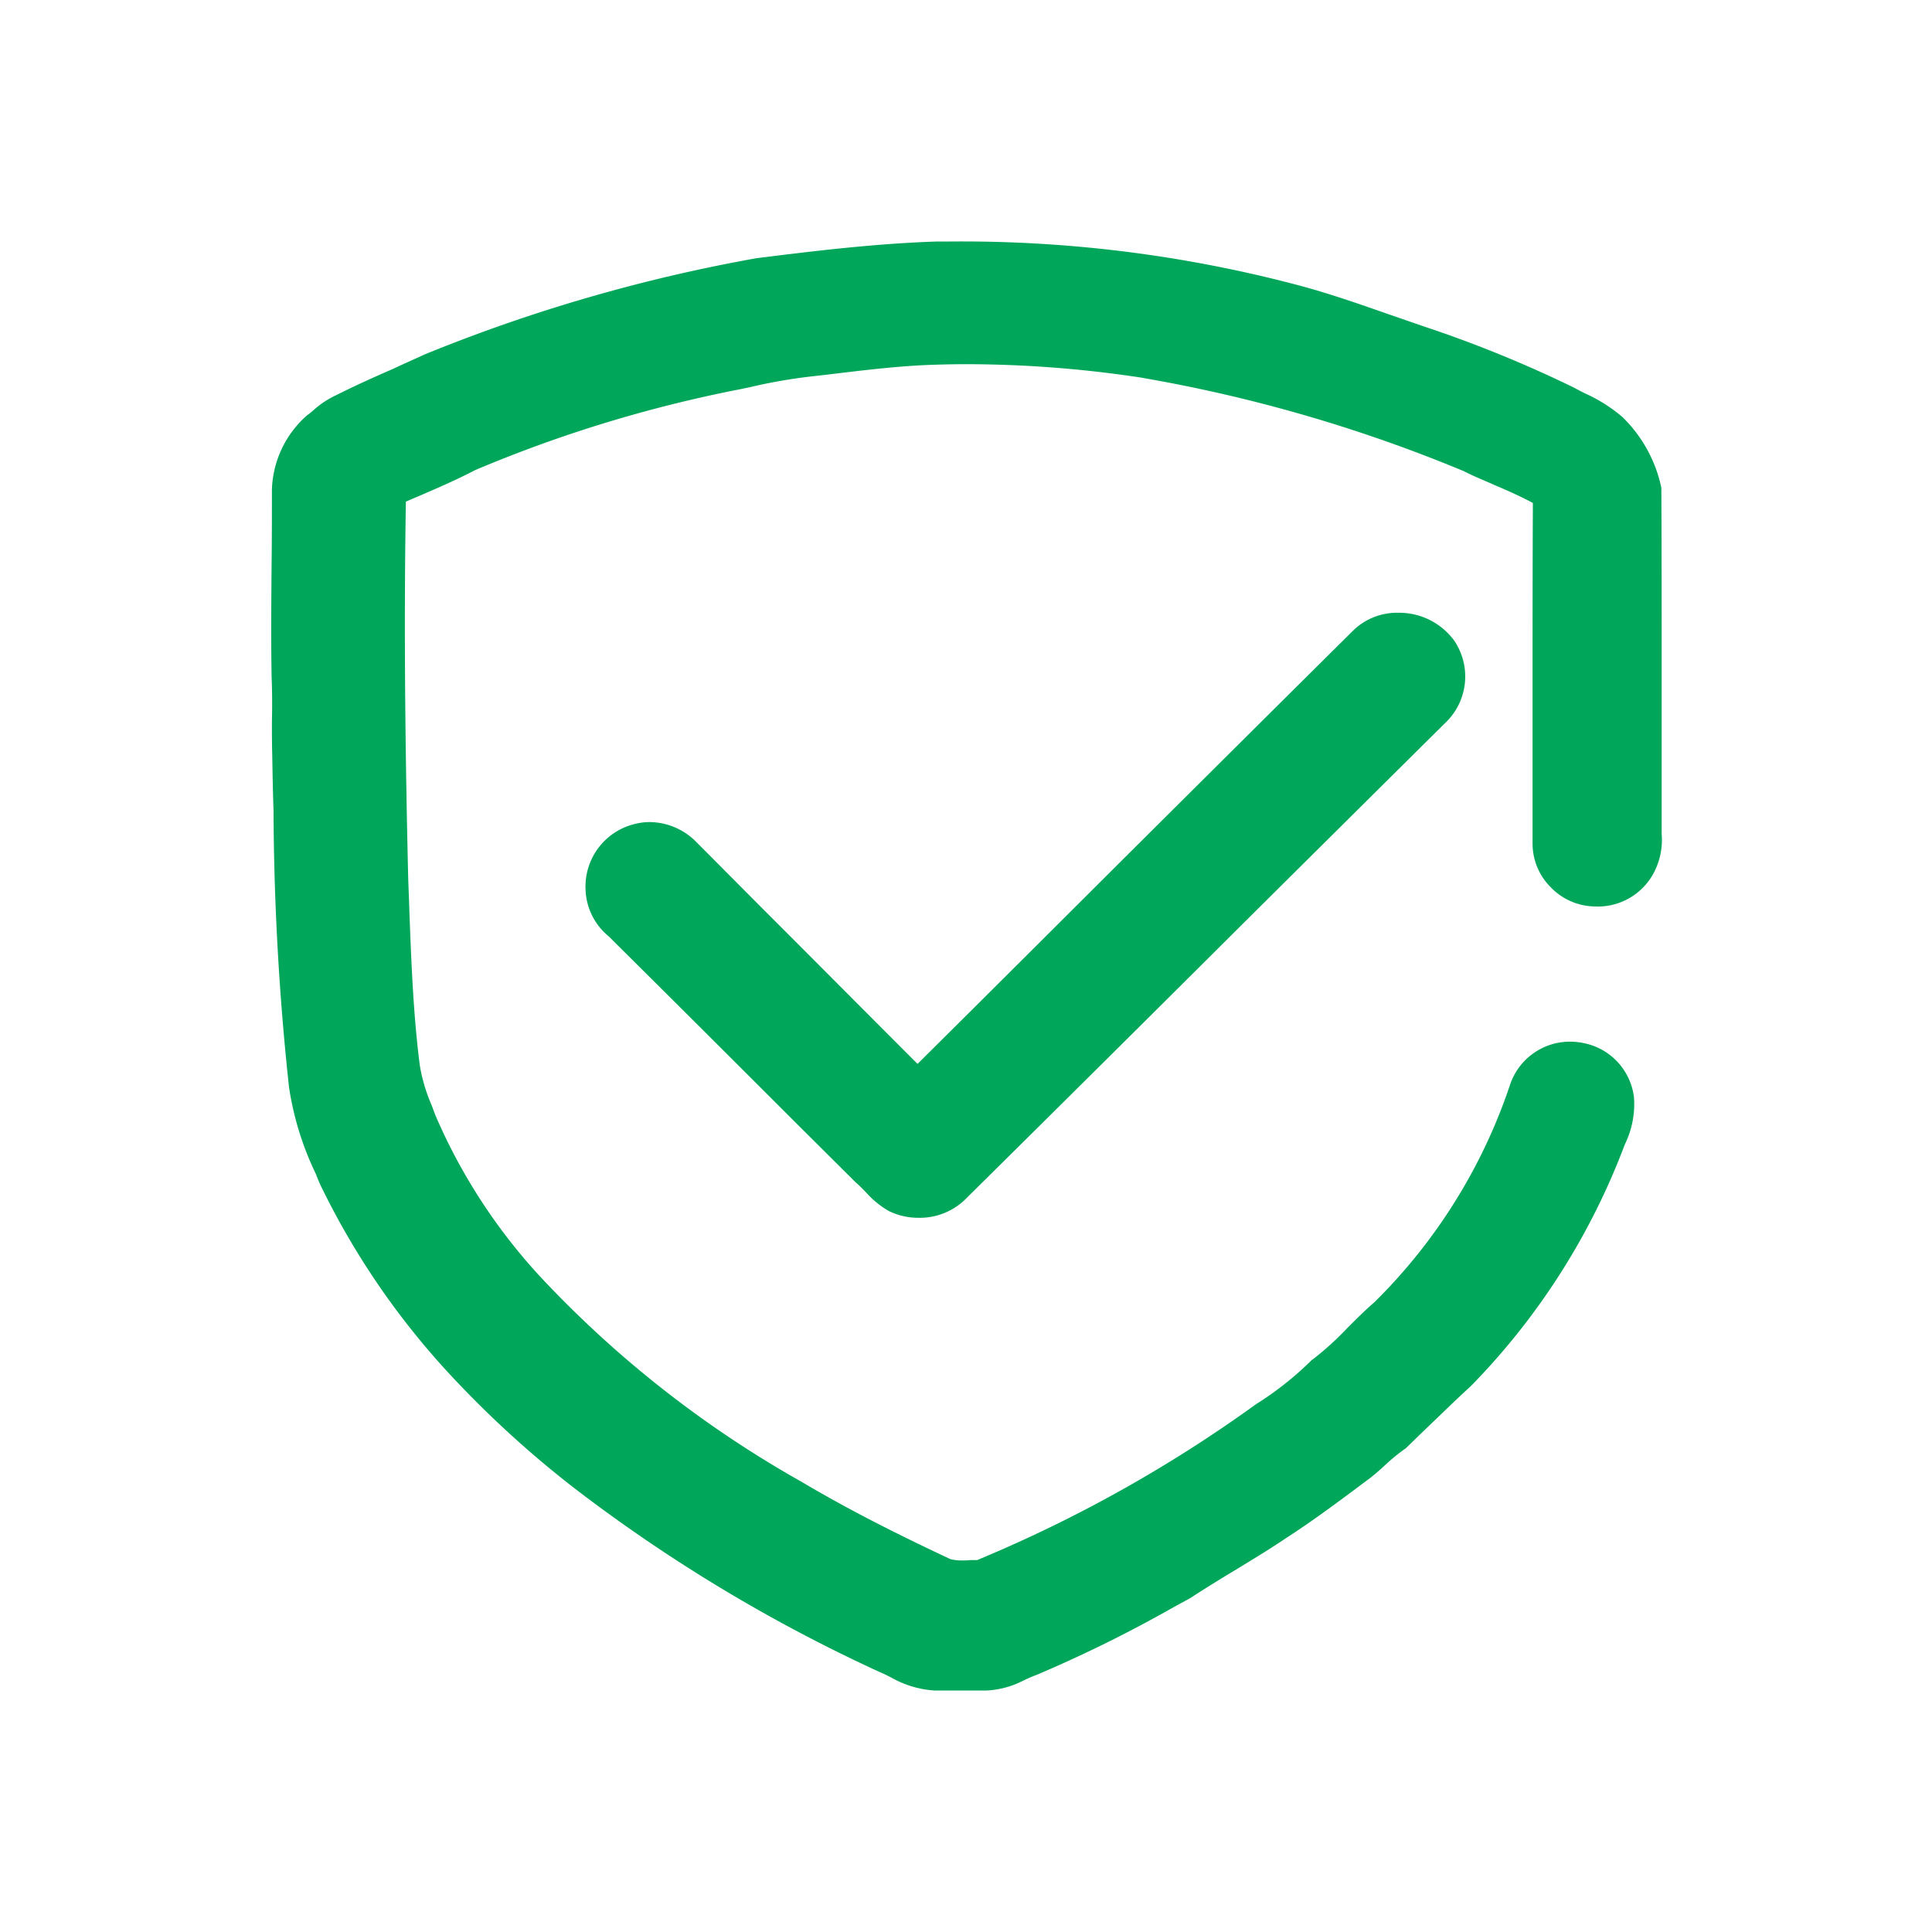<svg xmlns="http://www.w3.org/2000/svg" width="60" height="60" viewBox="0 0 60 60">
  <defs>
    <style>
      .cls-1 {
        fill: #00a659;
        fill-rule: evenodd;
      }
    </style>
  </defs>
  <path id="形状_510_拷贝" data-name="形状 510 拷贝" class="cls-1" d="M1419.44,3923.69a2.028,2.028,0,0,1-1.5.63,2.08,2.08,0,0,1-.93-0.21,2.777,2.777,0,0,1-.7-0.57c-0.11-.11-0.21-0.22-0.32-0.31l-1.82-1.81q-2.925-2.925-5.86-5.84a1.961,1.961,0,0,1-.72-1.45,2,2,0,0,1,1.57-2.05,1.859,1.859,0,0,1,.42-0.05,2.063,2.063,0,0,1,1.4.57c0.78,0.78,1.55,1.56,2.33,2.34,1.53,1.53,3.06,3.07,4.59,4.6,2.35-2.33,4.72-4.7,7.02-6.99q3.24-3.225,6.5-6.46a1.954,1.954,0,0,1,1.41-.56,2.118,2.118,0,0,1,1.74.87,1.985,1.985,0,0,1-.22,2.49q-3.315,3.285-6.61,6.56Q1423.6,3919.575,1419.44,3923.69Zm21.57-11.28a2.183,2.183,0,0,1-.28,1.26,1.97,1.97,0,0,1-1.83.98,1.94,1.94,0,0,1-1.35-.61,1.915,1.915,0,0,1-.55-1.35v-4.54c0-1.98,0-4.02.01-6.03-0.39-.21-0.8-0.39-1.2-0.56-0.31-.14-0.64-0.27-0.95-0.43a46.715,46.715,0,0,0-10.06-2.91,36.4,36.4,0,0,0-5.32-.41c-0.47,0-.94.01-1.39,0.03-1.02.05-2.04,0.18-3.04,0.3l-0.36.04a16.7,16.7,0,0,0-2.02.35l-0.29.06a41.531,41.531,0,0,0-8.22,2.51c-0.48.25-.99,0.48-1.48,0.69-0.22.1-.45,0.19-0.67,0.29-0.07,4.12-.01,8.18.07,11.61,0.01,0.38.03,0.77,0.04,1.16,0.06,1.55.12,3.15,0.32,4.72a5.2,5.2,0,0,0,.36,1.23c0.04,0.1.08,0.21,0.12,0.32a17.668,17.668,0,0,0,3.5,5.28,33.817,33.817,0,0,0,7.88,6.12c1.3,0.77,2.72,1.51,4.62,2.4a1.307,1.307,0,0,0,.37.04,2.09,2.09,0,0,0,.25-0.01h0.21a42.755,42.755,0,0,0,8.66-4.84,10.055,10.055,0,0,0,1.74-1.38l0.02-.01a9.358,9.358,0,0,0,1.09-.99c0.26-.26.54-0.54,0.83-0.79a17.1,17.1,0,0,0,4.21-6.75,1.962,1.962,0,0,1,1.89-1.34,2.236,2.236,0,0,1,.51.07,1.956,1.956,0,0,1,1.45,1.66,2.837,2.837,0,0,1-.27,1.43c-0.04.09-.07,0.18-0.11,0.28a21.56,21.56,0,0,1-4.68,7.25c-0.48.44-.95,0.9-1.41,1.34-0.21.2-.42,0.41-0.63,0.61l-0.02.01a6,6,0,0,0-.62.51c-0.14.13-.29,0.26-0.44,0.38-0.75.56-1.67,1.26-2.6,1.86-0.53.36-1.08,0.69-1.62,1.02-0.45.27-.92,0.56-1.38,0.86l-0.53.29a41.539,41.539,0,0,1-4.23,2.09c-0.14.05-.27,0.11-0.4,0.17a2.822,2.822,0,0,1-1.15.32h-1.64a3.132,3.132,0,0,1-1.35-.41c-0.12-.06-0.24-0.12-0.36-0.17a49.475,49.475,0,0,1-9.32-5.59,31.968,31.968,0,0,1-4.09-3.73,24.061,24.061,0,0,1-3.94-5.79c-0.05-.11-0.1-0.23-0.14-0.34a9.387,9.387,0,0,1-.84-2.71,82.7,82.7,0,0,1-.48-8.58c-0.02-.57-0.03-1.14-0.04-1.72-0.01-.35-0.01-0.7-0.01-1.05,0.01-.45.01-0.93-0.01-1.39-0.02-1.17-.01-2.37,0-3.52,0.01-.77.01-1.54,0.01-2.31a3.2,3.2,0,0,1,1.1-2.3,1.558,1.558,0,0,0,.2-0.16,2.829,2.829,0,0,1,.7-0.46c0.56-.28,1.15-0.55,1.73-0.8,0.34-.16.68-0.31,1.03-0.47a50.938,50.938,0,0,1,10.28-2.98c1.91-.24,3.76-0.46,5.63-0.52h0.41a40.787,40.787,0,0,1,10.61,1.31c1.02,0.26,2.02.61,2.99,0.95,0.44,0.15.89,0.31,1.34,0.46a37.984,37.984,0,0,1,4.42,1.82c0.13,0.07.26,0.14,0.39,0.2a4.861,4.861,0,0,1,1.11.71,4.3,4.3,0,0,1,1.21,2.2v0.04c0.01,1.99.01,4.01,0.01,5.96v4.76Z" transform="translate(-1389.405 -3886.5)"/>
</svg>
